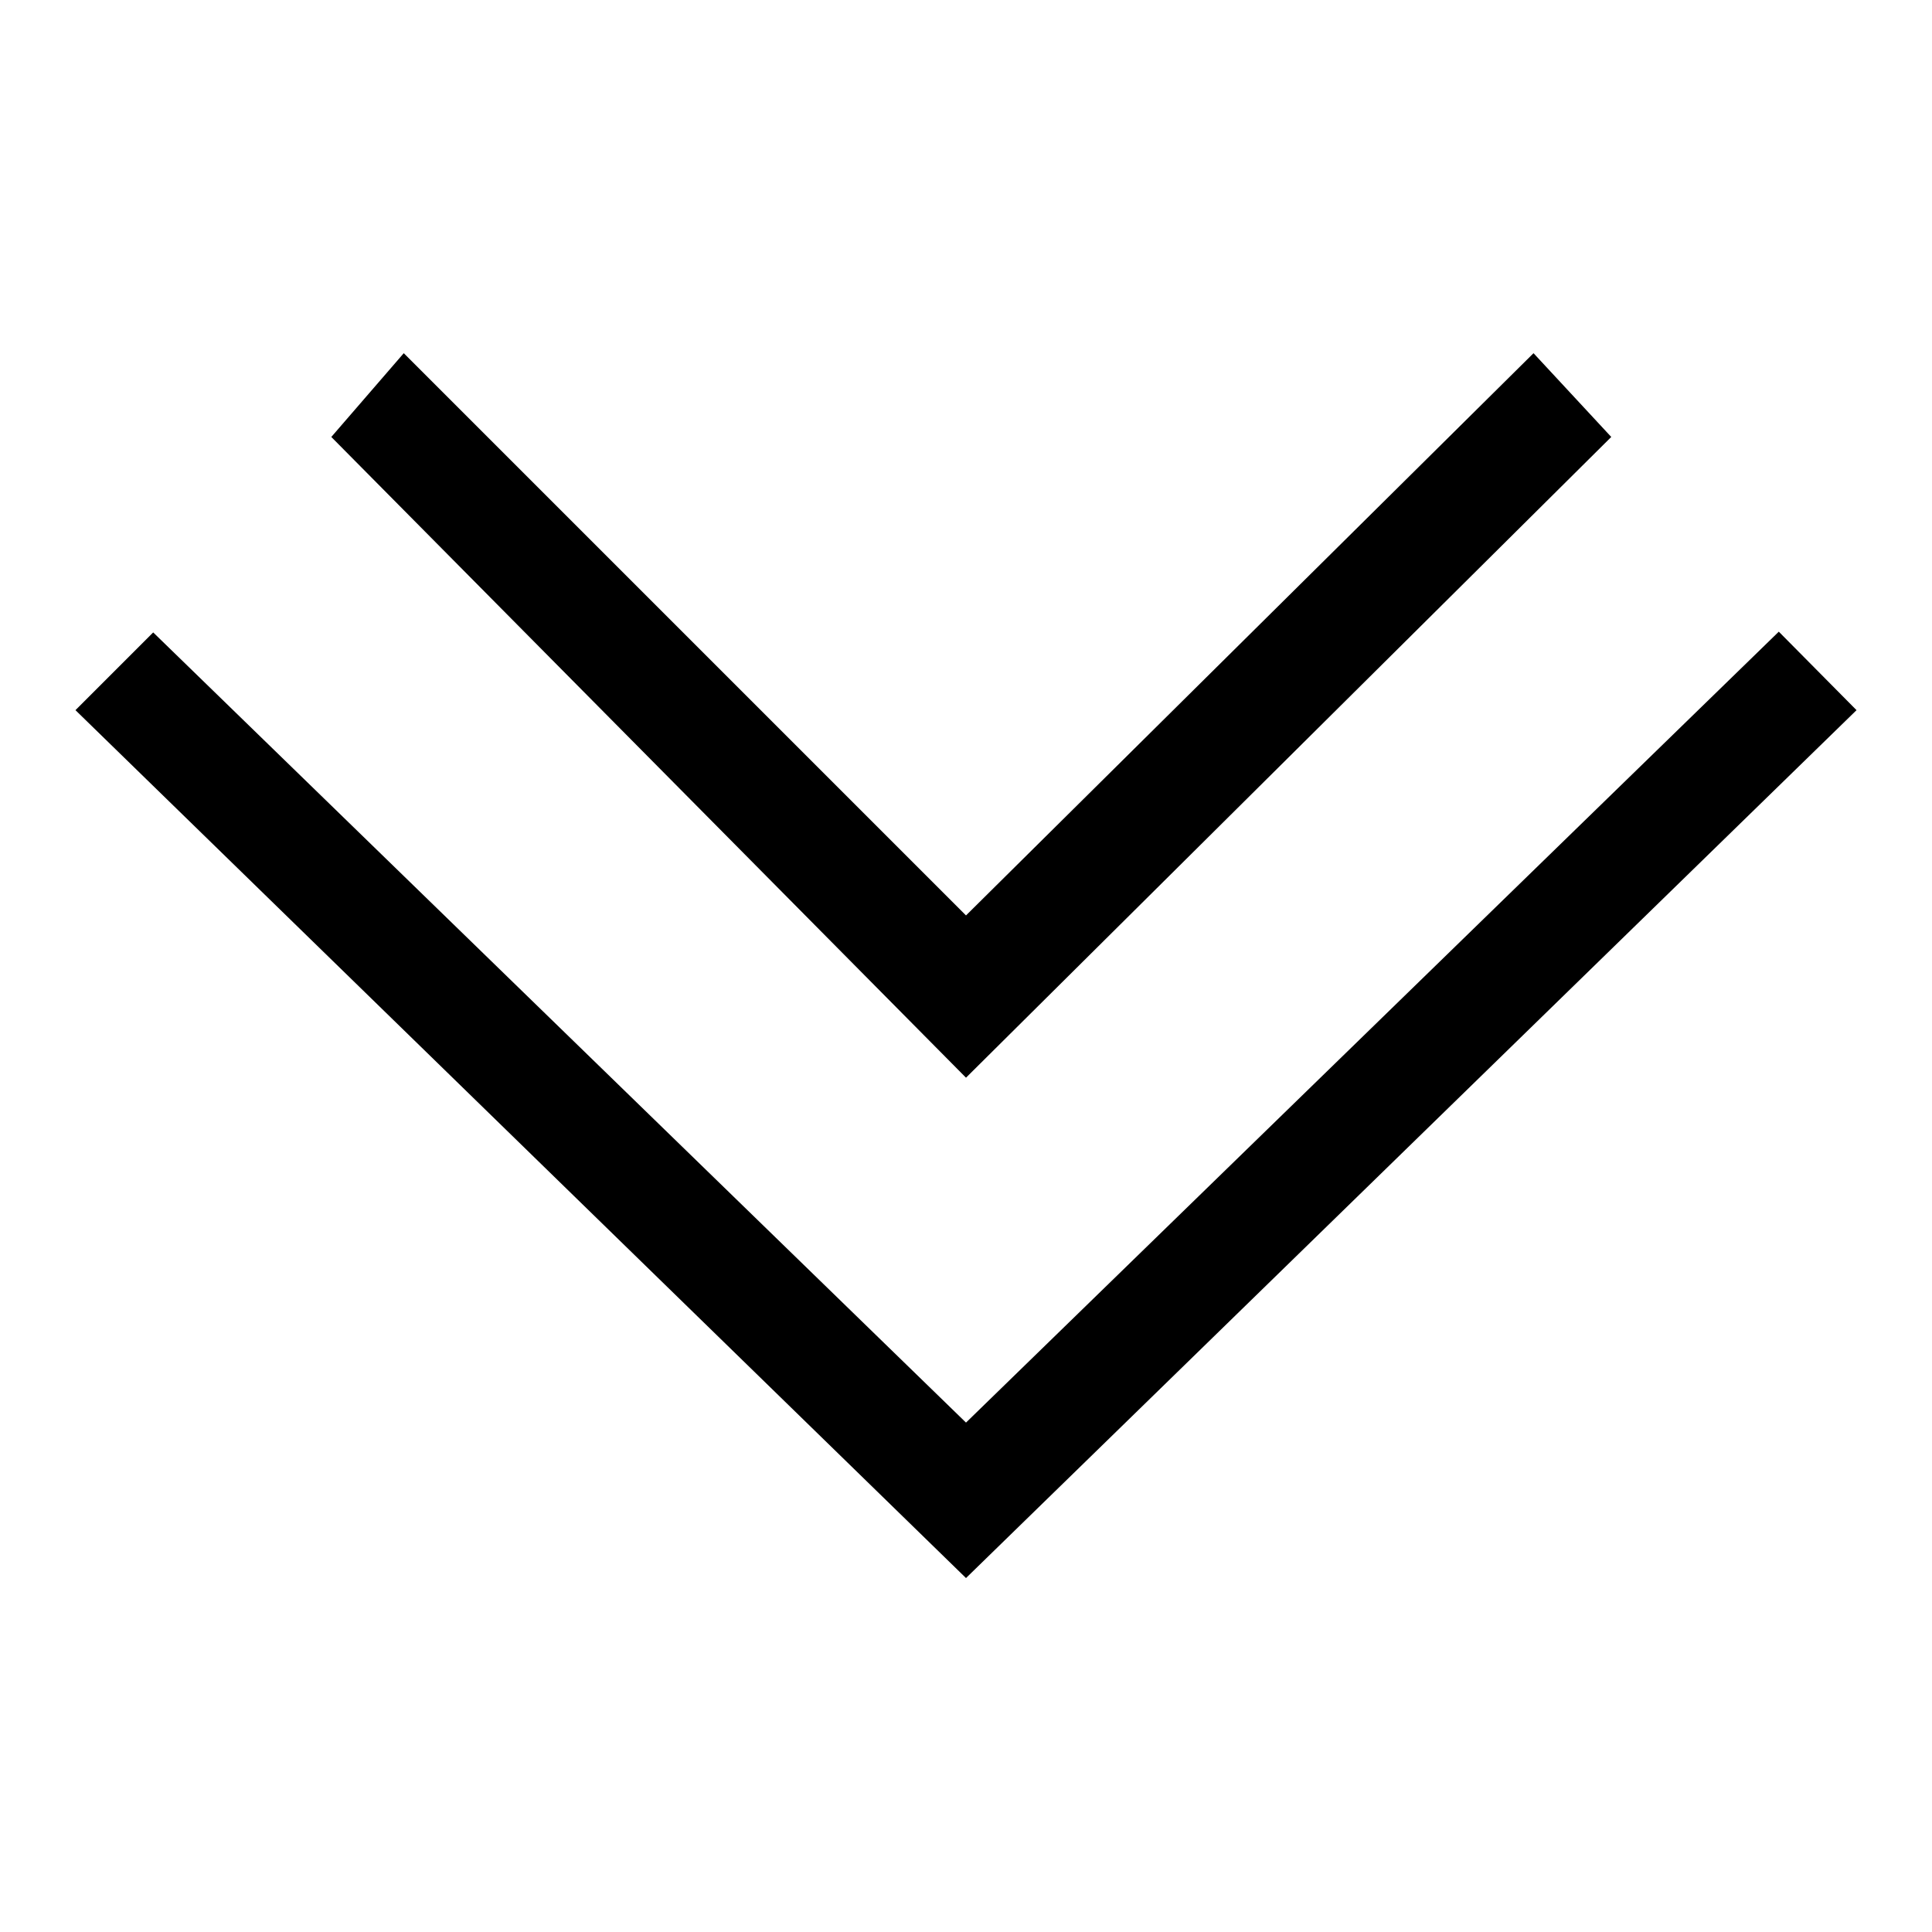 <?xml version="1.0" encoding="utf-8"?>
<!-- Svg Vector Icons : http://www.onlinewebfonts.com/icon -->
<!DOCTYPE svg PUBLIC "-//W3C//DTD SVG 1.1//EN" "http://www.w3.org/Graphics/SVG/1.1/DTD/svg11.dtd">
<svg version="1.1" xmlns="http://www.w3.org/2000/svg" xmlns:xlink="http://www.w3.org/1999/xlink" x="0px" y="0px" viewBox="0 0 256 256" enable-background="new 0 0 256 256" xml:space="preserve">
<g><g><path fill="#000000" d="M128,209.1L10,94.1l10.3-10.3L128,188.5L235.7,83.7L246,94.1L128,209.1z"/><path fill="#000000" d="M43.9,57.9l9.6-11.1l74.5,74.5l75.2-74.5l10.3,11.1L128,142.8L43.9,57.9z"/></g></g>
</svg>